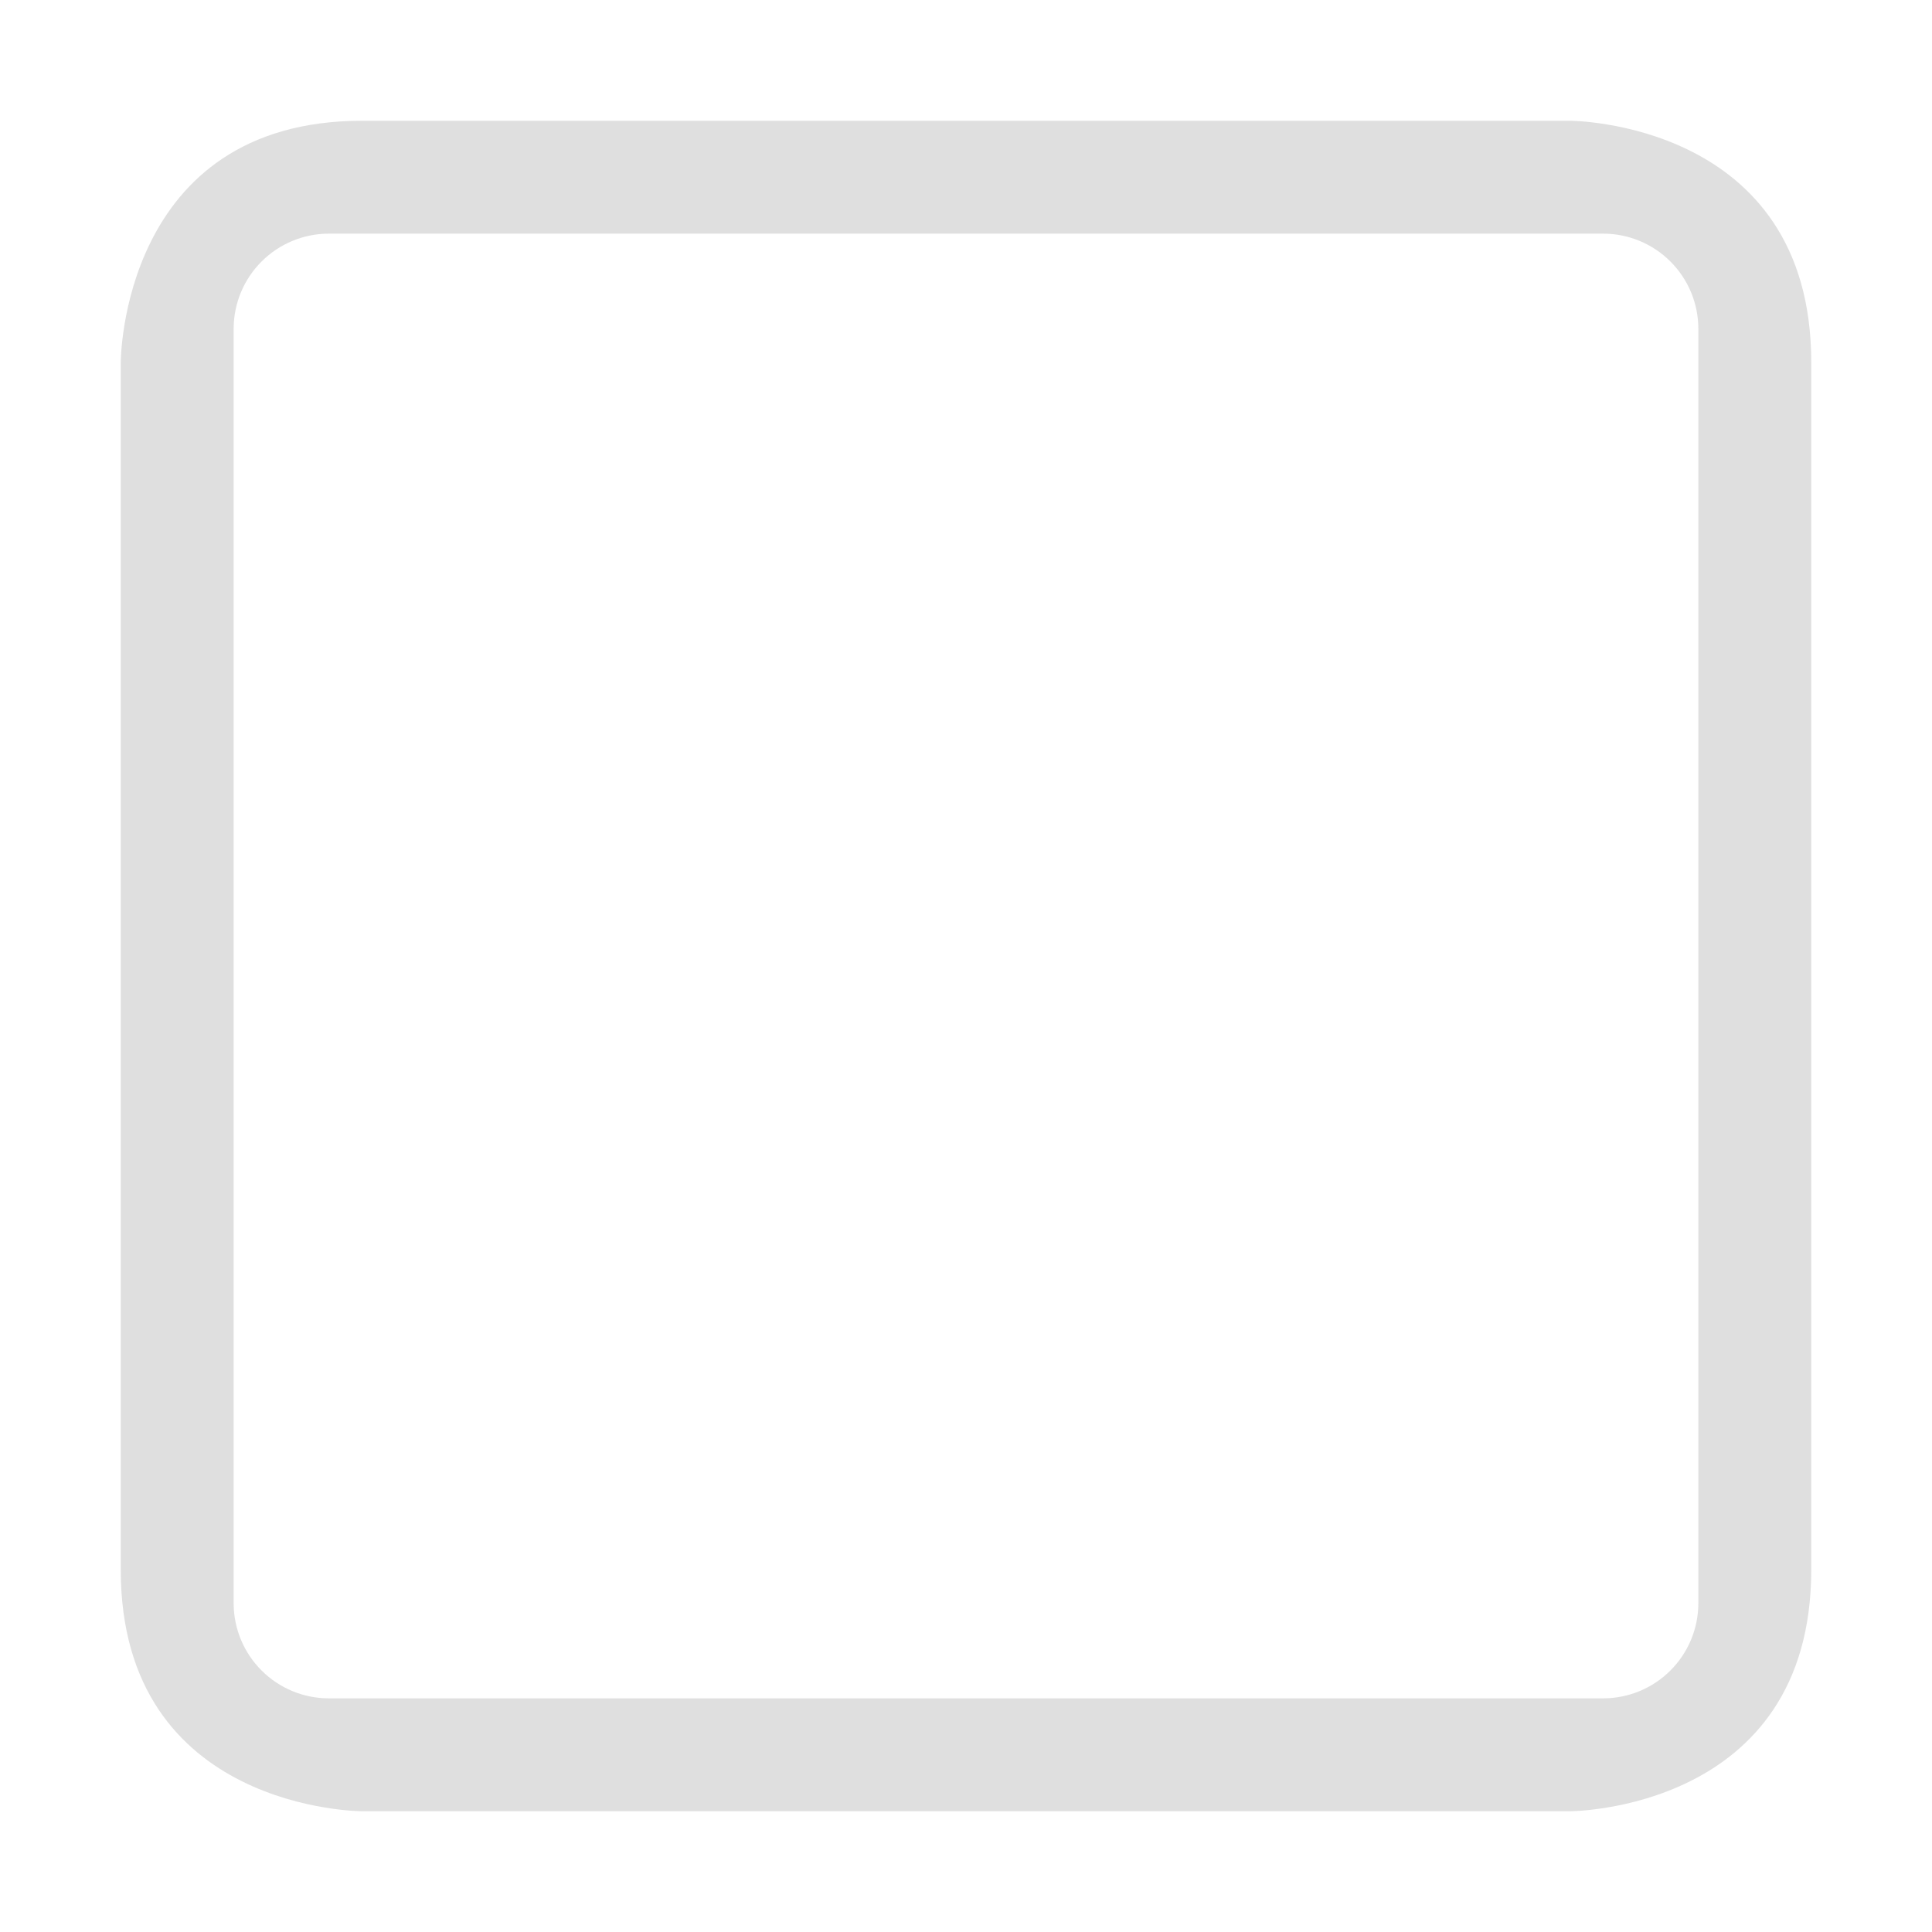 <svg xmlns="http://www.w3.org/2000/svg" width="100%" height="100%" viewBox="0 0 16 16">
 <defs>
  <style id="current-color-scheme" type="text/css">
   .ColorScheme-Text { color:#dfdfdf; } .ColorScheme-Highlight { color:#4285f4; } .ColorScheme-NeutralText { color:#ff9800; } .ColorScheme-PositiveText { color:#4caf50; } .ColorScheme-NegativeText { color:#f44336; }
  </style>
 </defs>
 <path style="fill:currentColor" class="ColorScheme-Text" d="m3 1c-2 0-2 2-2 2v10c0 2 2 2 2 2h10s2 0 2-2v-10c0-2-2-2-2-2zm-1.065 1.723c0-.209.083-.409.231-.557s.348-.231.557-.231h10.554c.209 0 .409.083.557.231s.231.348.231.557v10.554c0 .209-.083.409-.231.557s-.348.231-.557.231h-10.554c-.209 0-.409-.083-.557-.231s-.231-.348-.231-.557z"/>
</svg>
